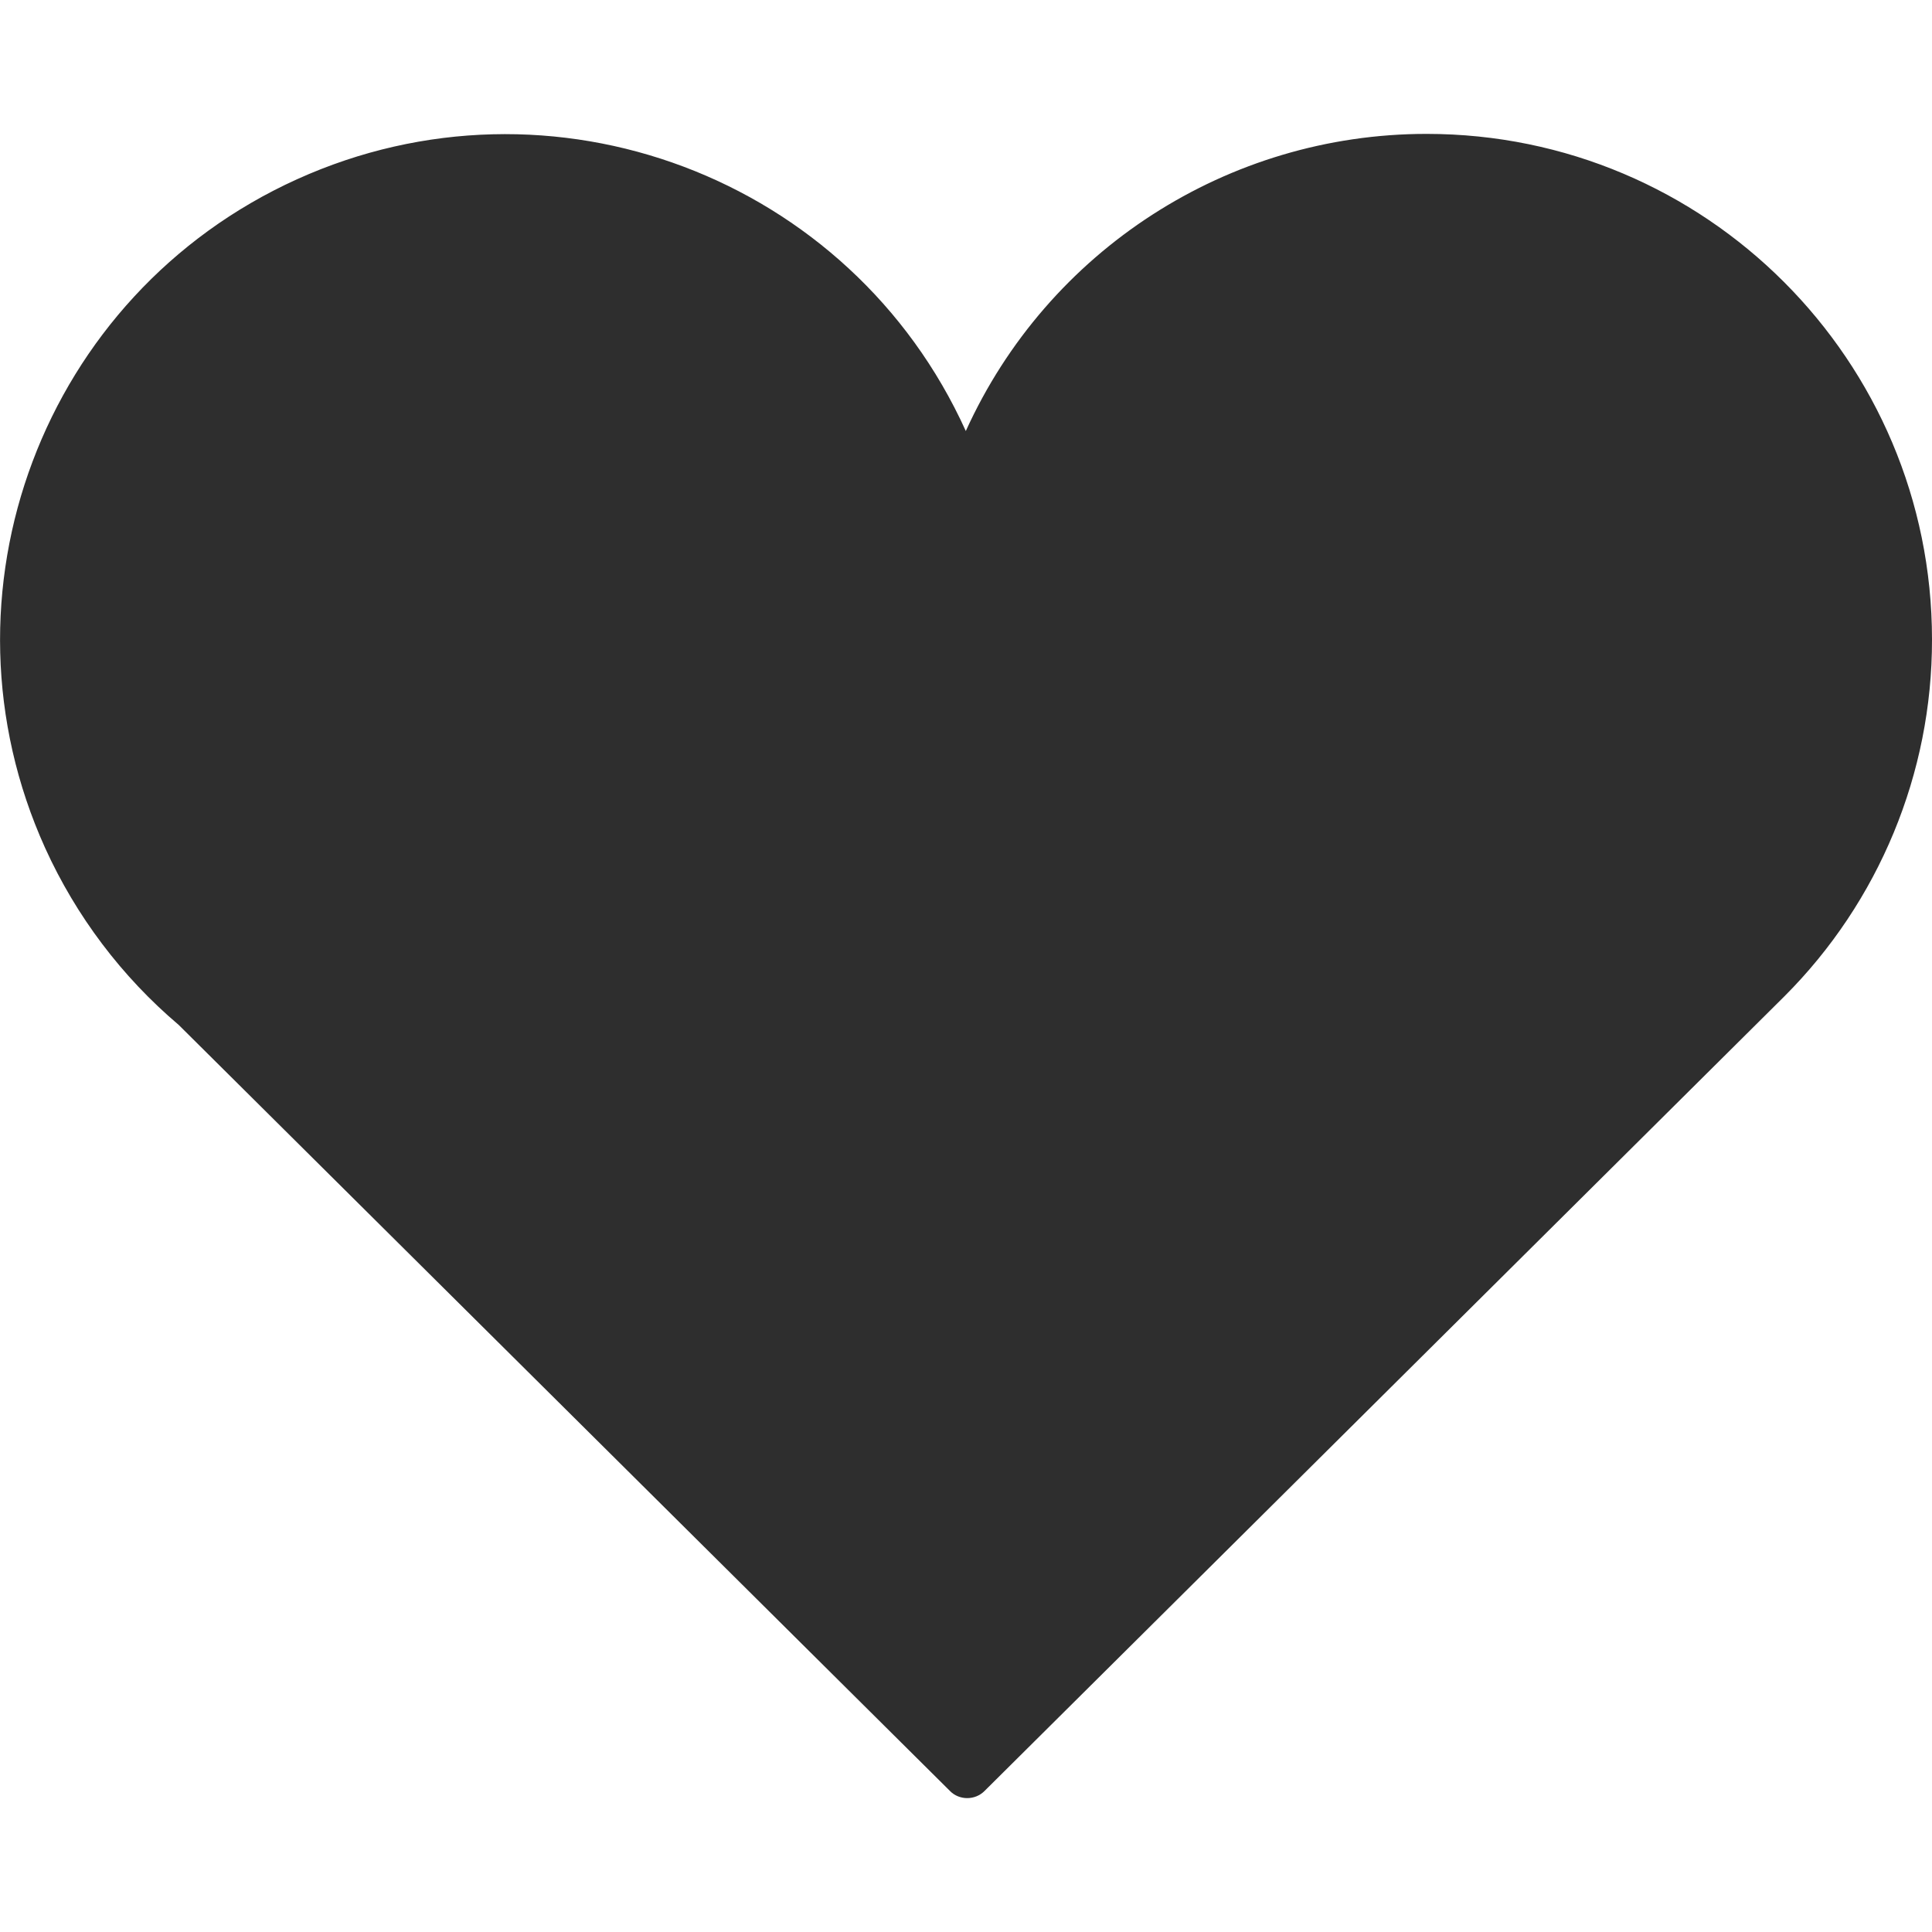 <?xml version="1.0" encoding="utf-8"?>
<!-- Generator: Adobe Illustrator 26.2.1, SVG Export Plug-In . SVG Version: 6.00 Build 0)  -->
<svg version="1.1" id="Ebene_1" xmlns="http://www.w3.org/2000/svg" xmlns:xlink="http://www.w3.org/1999/xlink" x="0px" y="0px"
	 viewBox="0 0 1000 1000" style="enable-background:new 0 0 1000 1000;" xml:space="preserve">
<style type="text/css">
	.st0{fill:#2E2E2E;}
</style>
<g id="Gruppe_589">
	<path id="Pfad_63" class="st0" d="M1000,331c0-144.5-117.1-261.7-261.6-261.7c-102.8,0-196.1,60.2-238.5,153.8
		C440.3,91.5,285.3,33.2,153.7,92.8S-36.2,307.4,23.4,439c16,35.2,39.6,66.5,69.1,91.5l399.2,396.5c2.3,2.4,5.6,3.7,8.9,3.7
		c3.4,0,6.6-1.3,9-3.7l414-411.3l0,0C972.5,466.8,1000.1,400.3,1000,331L1000,331z"/>
</g>
</svg>
